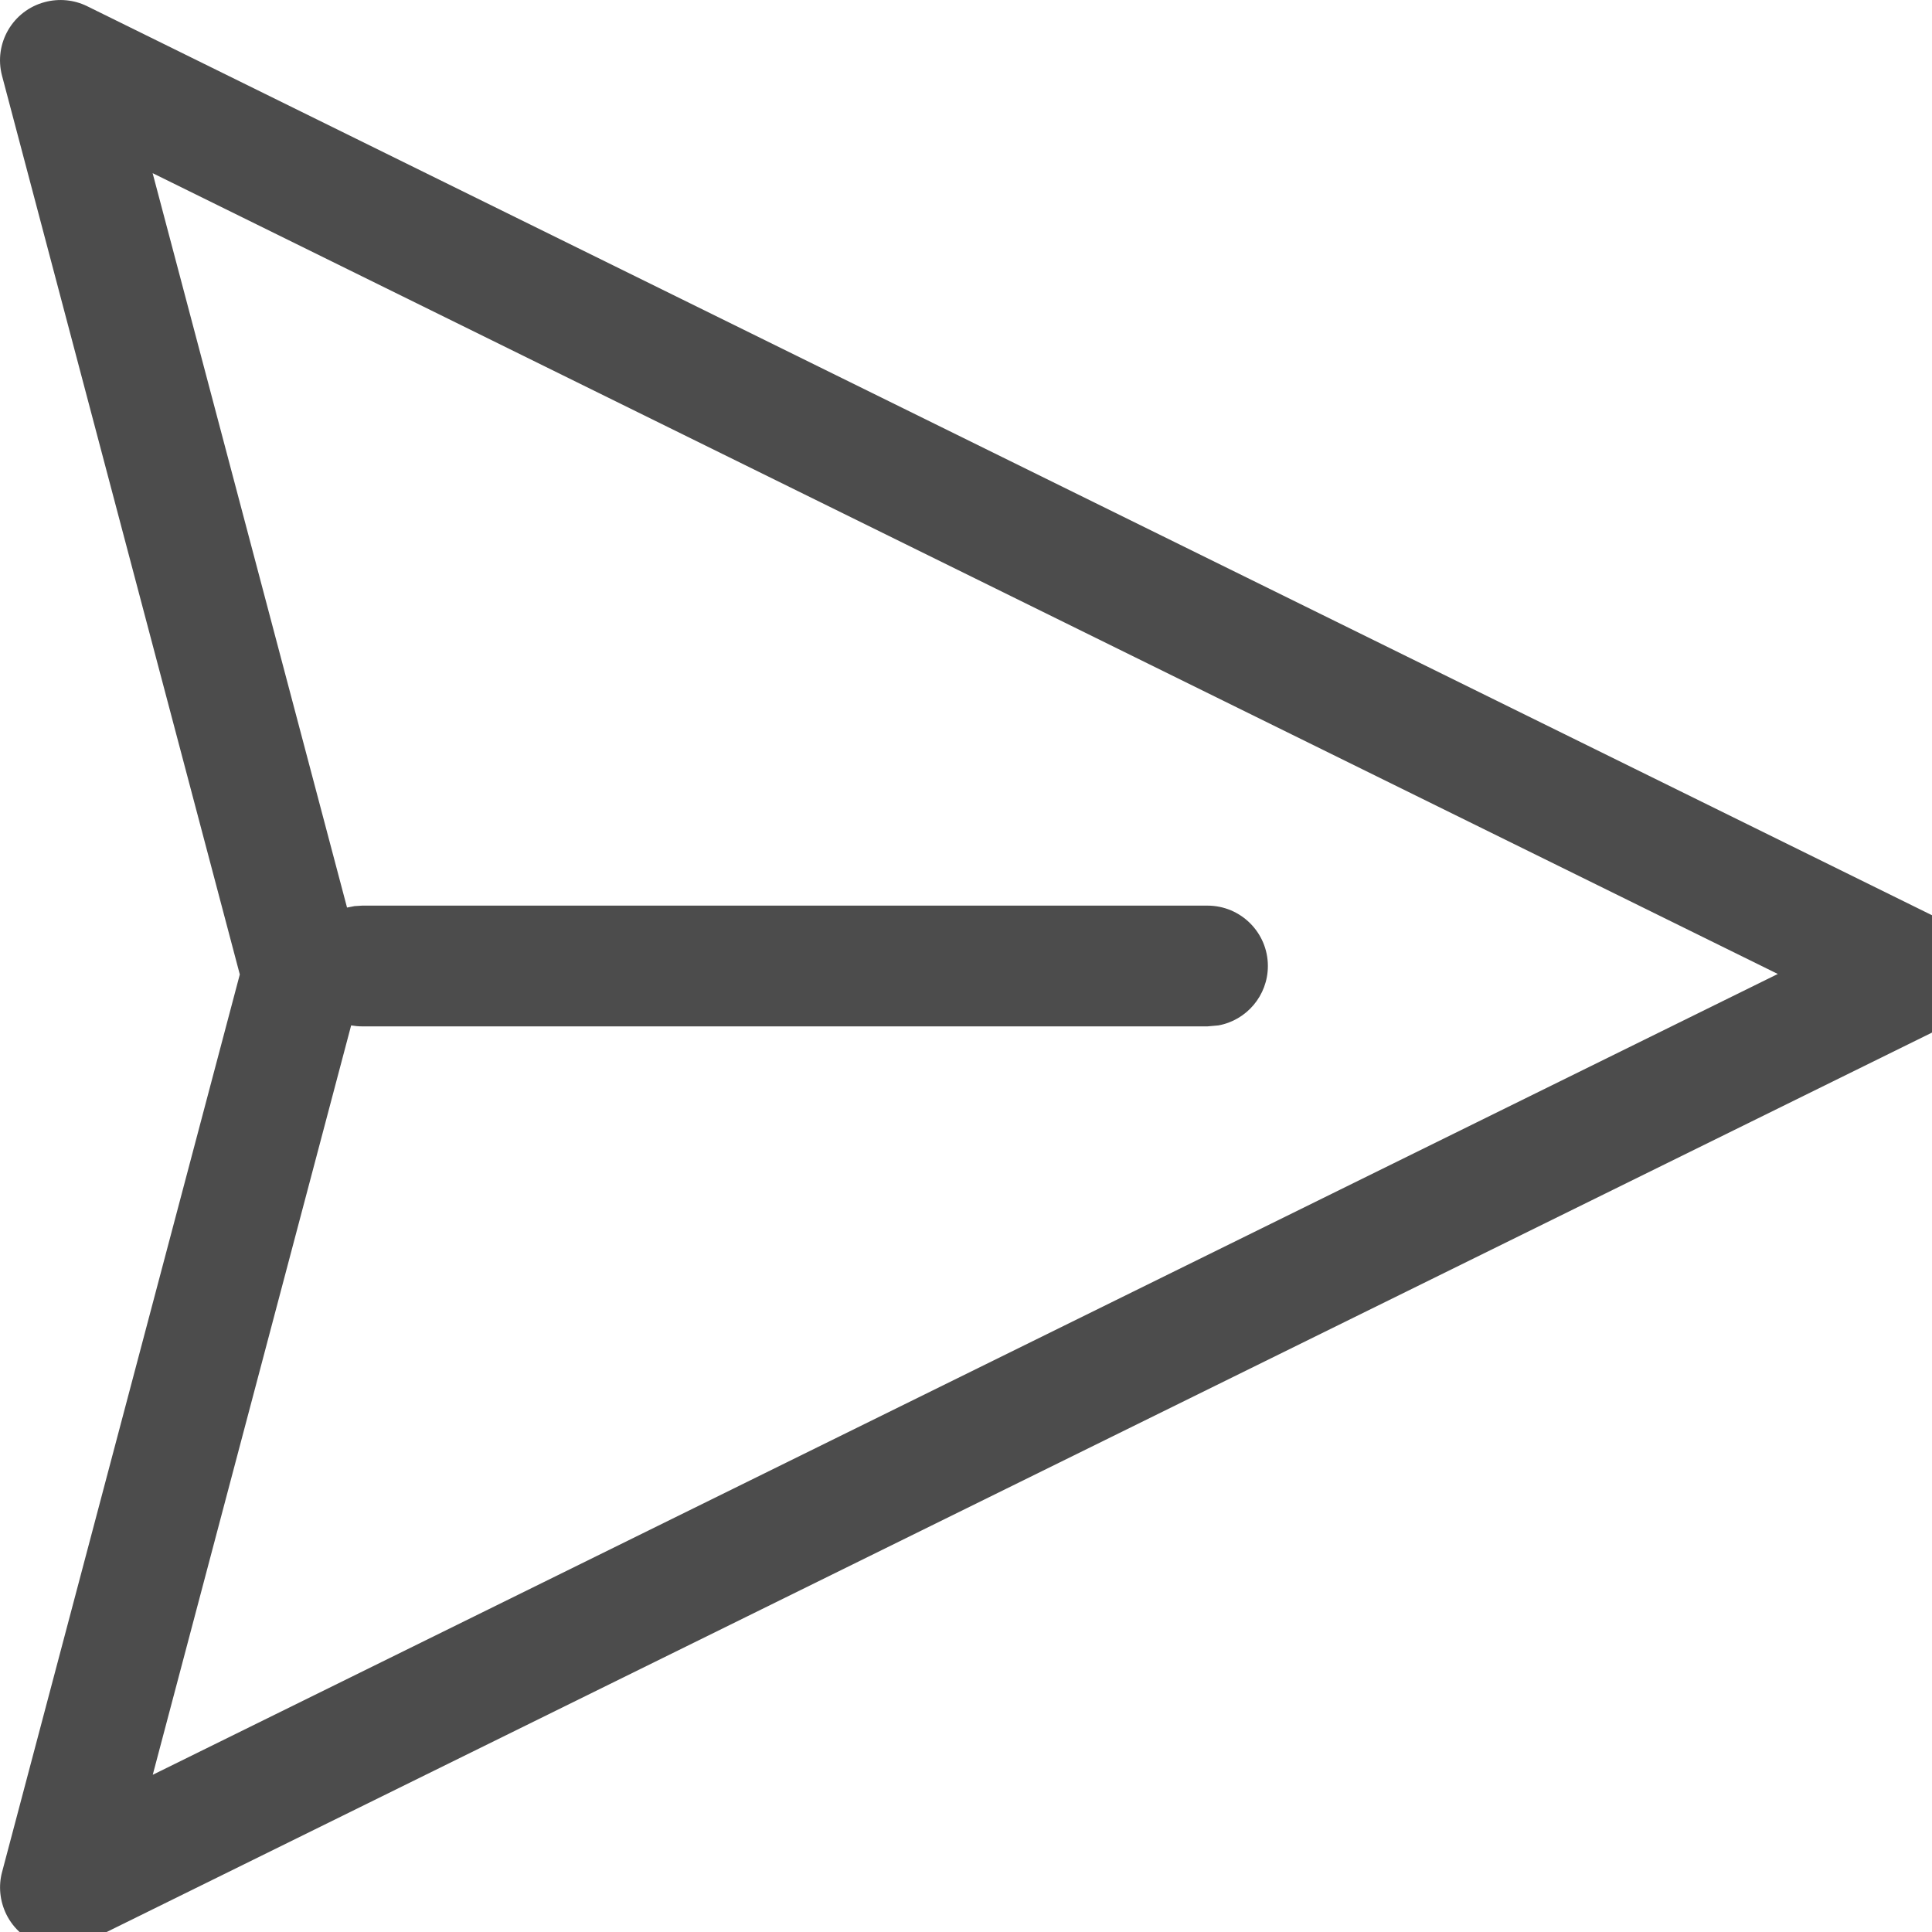 <svg xmlns="http://www.w3.org/2000/svg" viewBox="2 2 16 16" width="16" height="16">
    <path fill="#4c4c4c" d="M2.721 2.051L18.076 9.617C18.323 9.74 18.425 10.039 18.303 10.287C18.254 10.386 18.174 10.466 18.076 10.514L2.721 18.08C2.474 18.202 2.174 18.101 2.052 17.853C1.999 17.744 1.986 17.62 2.017 17.504L3.986 10.07L2.017 2.628C1.946 2.361 2.105 2.087 2.372 2.017C2.489 1.986 2.613 1.998 2.721 2.051ZM3.264 3.434L4.874 9.516L4.936 9.504L5 9.5H12C12.276 9.5 12.5 9.724 12.5 10C12.5 10.245 12.323 10.45 12.09 10.492L12 10.5H5C4.969 10.5 4.938 10.497 4.908 10.492L3.265 16.698L16.723 10.066L3.264 3.434Z"></path>
</svg>

